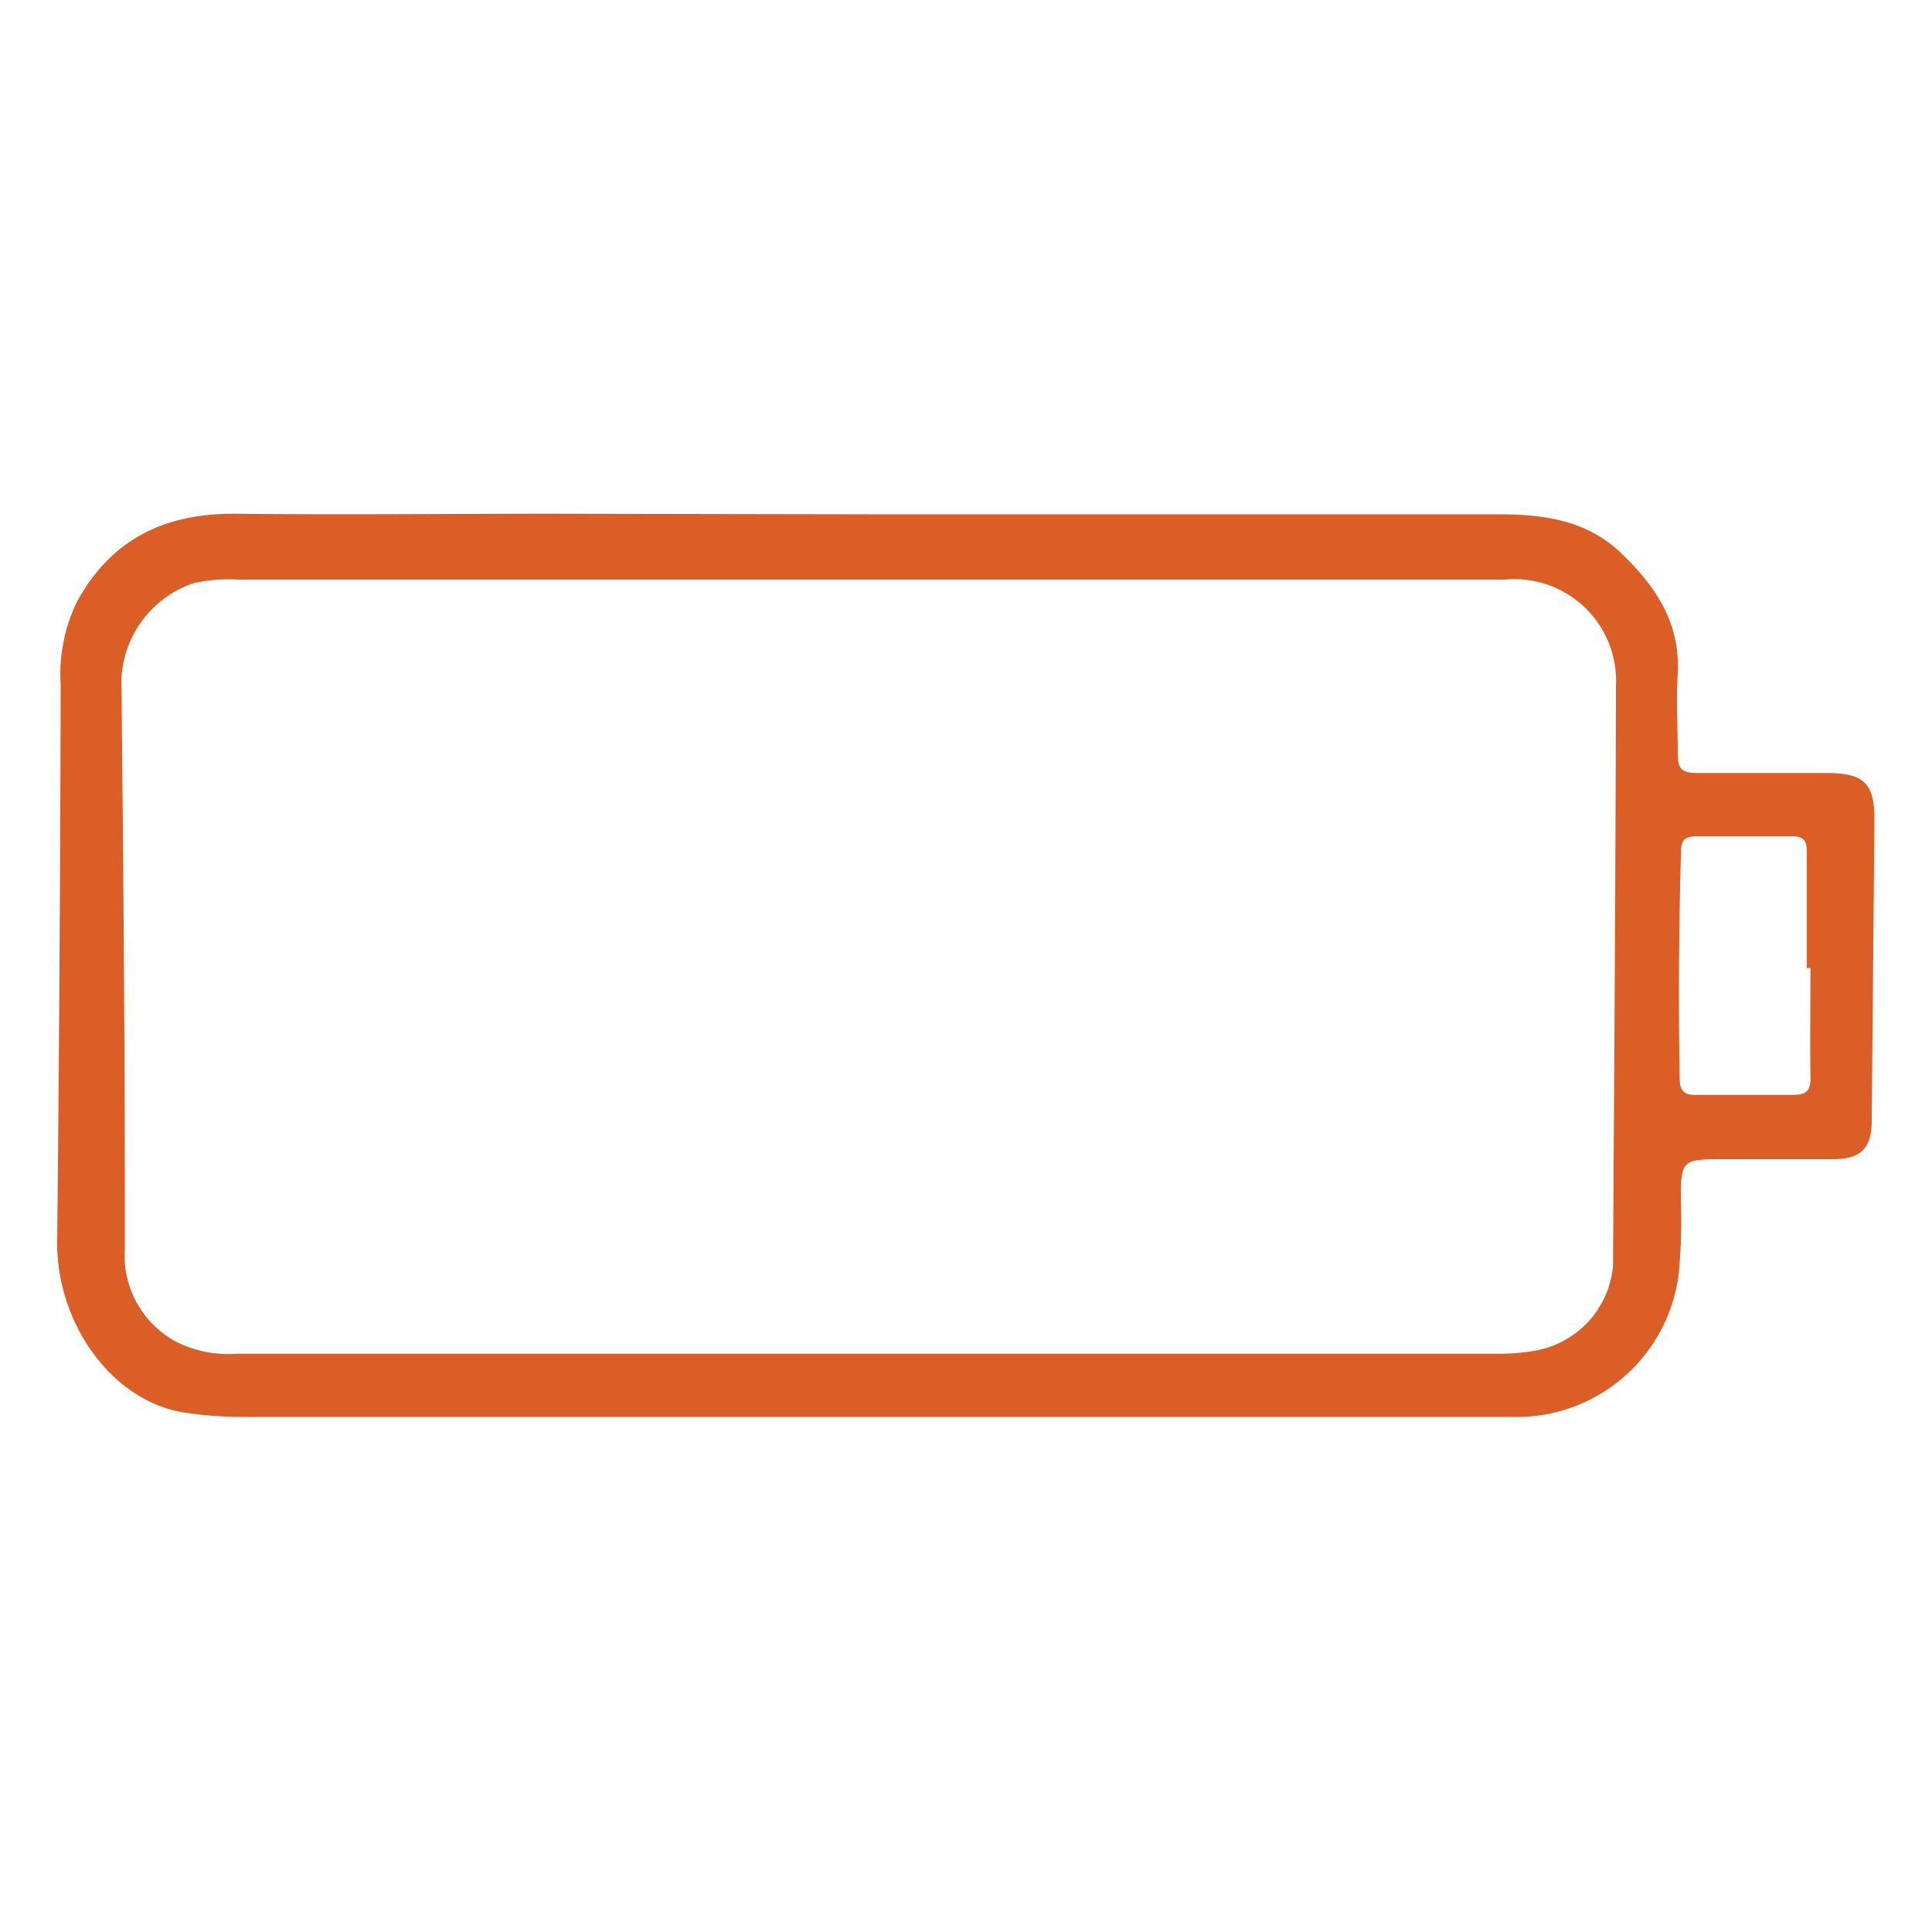 <svg xmlns="http://www.w3.org/2000/svg" id="1601522720" data-name="Camada 5" viewBox="0 0 100 100" class="svg u_1601522720" data-icon-custom="true" data-icon-name="eletroferragens.svg"><defs><style>.cls-1-1601522720{fill:#da5e26;}</style></defs><title>eletroferragens</title><path class="cls-1-1601522720" d="M45,26.62H77.56c2.32,0,4.57.3,6.34,2s3.07,3.59,2.94,6.2c-.08,1.39,0,2.8,0,4.19,0,.77.19,1,1,1,2.23,0,4.47,0,6.7,0,2,0,2.5.58,2.48,2.51L96.88,58c0,1.44-.57,2-2,2-1.85,0-3.7,0-5.55,0C87,60,87,60,87,62.29a28.12,28.12,0,0,1-.1,3.55,8.45,8.45,0,0,1-8.63,7.5H12.58a20.49,20.49,0,0,1-3-.22c-3.83-.59-6.66-4.67-6.62-8.86q.15-14.4.18-28.8a8.67,8.67,0,0,1,.81-4.25c1.79-3.33,4.6-4.65,8.27-4.62,5.45.06,10.9,0,16.34,0ZM44.89,30H12.32a8.38,8.38,0,0,0-2.29.18,5.5,5.5,0,0,0-3.74,5.55c.1,9.64.18,19.27.17,28.91a5.07,5.07,0,0,0,2.66,4.81,6,6,0,0,0,3.14.62H77.62a10.6,10.6,0,0,0,1.78-.15,4.9,4.9,0,0,0,4.09-4.4c.06-10,.13-20,.15-30A5.26,5.26,0,0,0,77.89,30Zm48.82,20.1h-.19c0-2,0-4,0-6,0-.55-.13-.83-.76-.81-1.67,0-3.34,0-5,0-.54,0-.74.2-.75.73q-.17,5.91-.07,11.81c0,.62.22.86.86.84,1.67,0,3.34,0,5,0,.78,0,.93-.28.91-1C93.68,53.84,93.71,52,93.71,50.08Z"></path></svg>